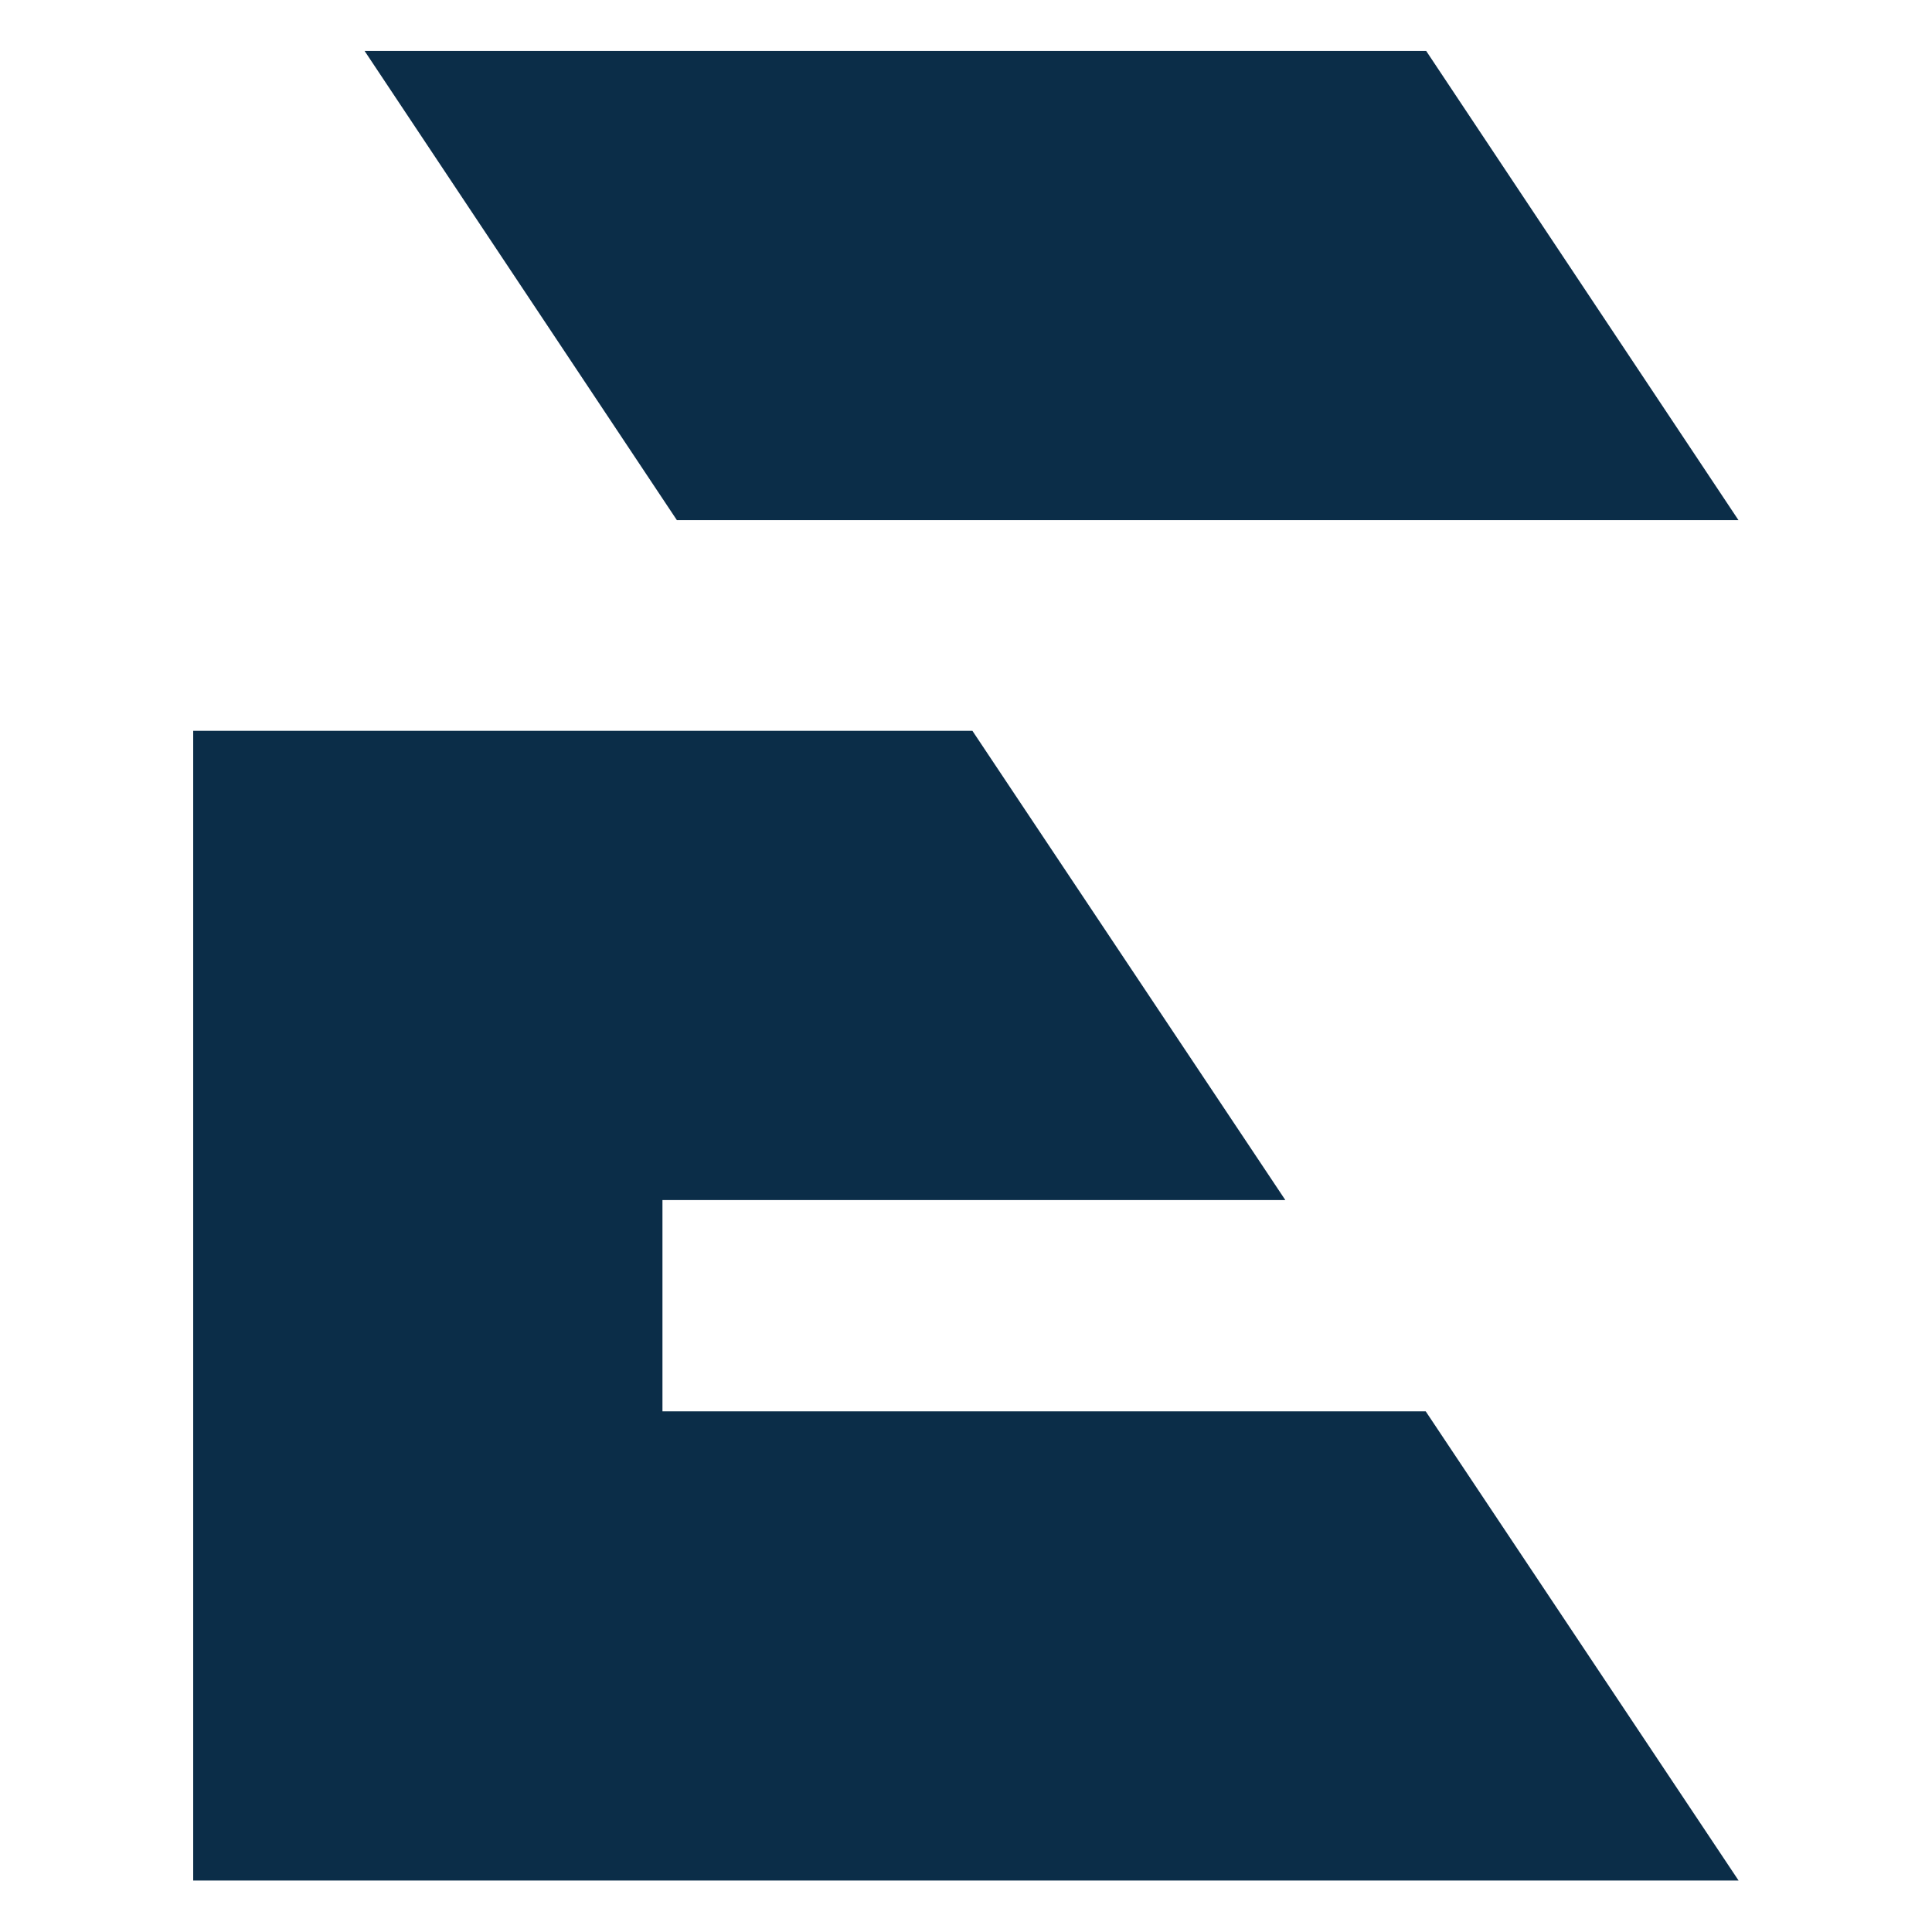 <svg xmlns="http://www.w3.org/2000/svg" xmlns:xlink="http://www.w3.org/1999/xlink" width="500" zoomAndPan="magnify" viewBox="0 0 375 375" height="500" preserveAspectRatio="xMidYMid meet" version="1.2"><defs><clipPath id="d9d2ef4591"><path d="M 37.5 9.723 L 337.5 9.723 L 337.5 365.223 L 37.5 365.223 Z M 37.5 9.723 "/></clipPath></defs><g id="80e199e84a"><g clip-rule="nonzero" clip-path="url(#d9d2ef4591)"><path style=" stroke:none;fill-rule:nonzero;fill:#0b2d48;fill-opacity:1;" d="M 37.5 365.012 L 37.5 141.855 L 188.746 141.855 L 249.48 232.926 L 128.582 232.926 L 128.582 273.938 L 276.73 273.938 L 337.461 365.012 Z M 131.383 100.961 L 70.77 9.891 L 276.824 9.891 L 337.438 100.961 Z M 131.383 100.961 "/></g></g></svg>